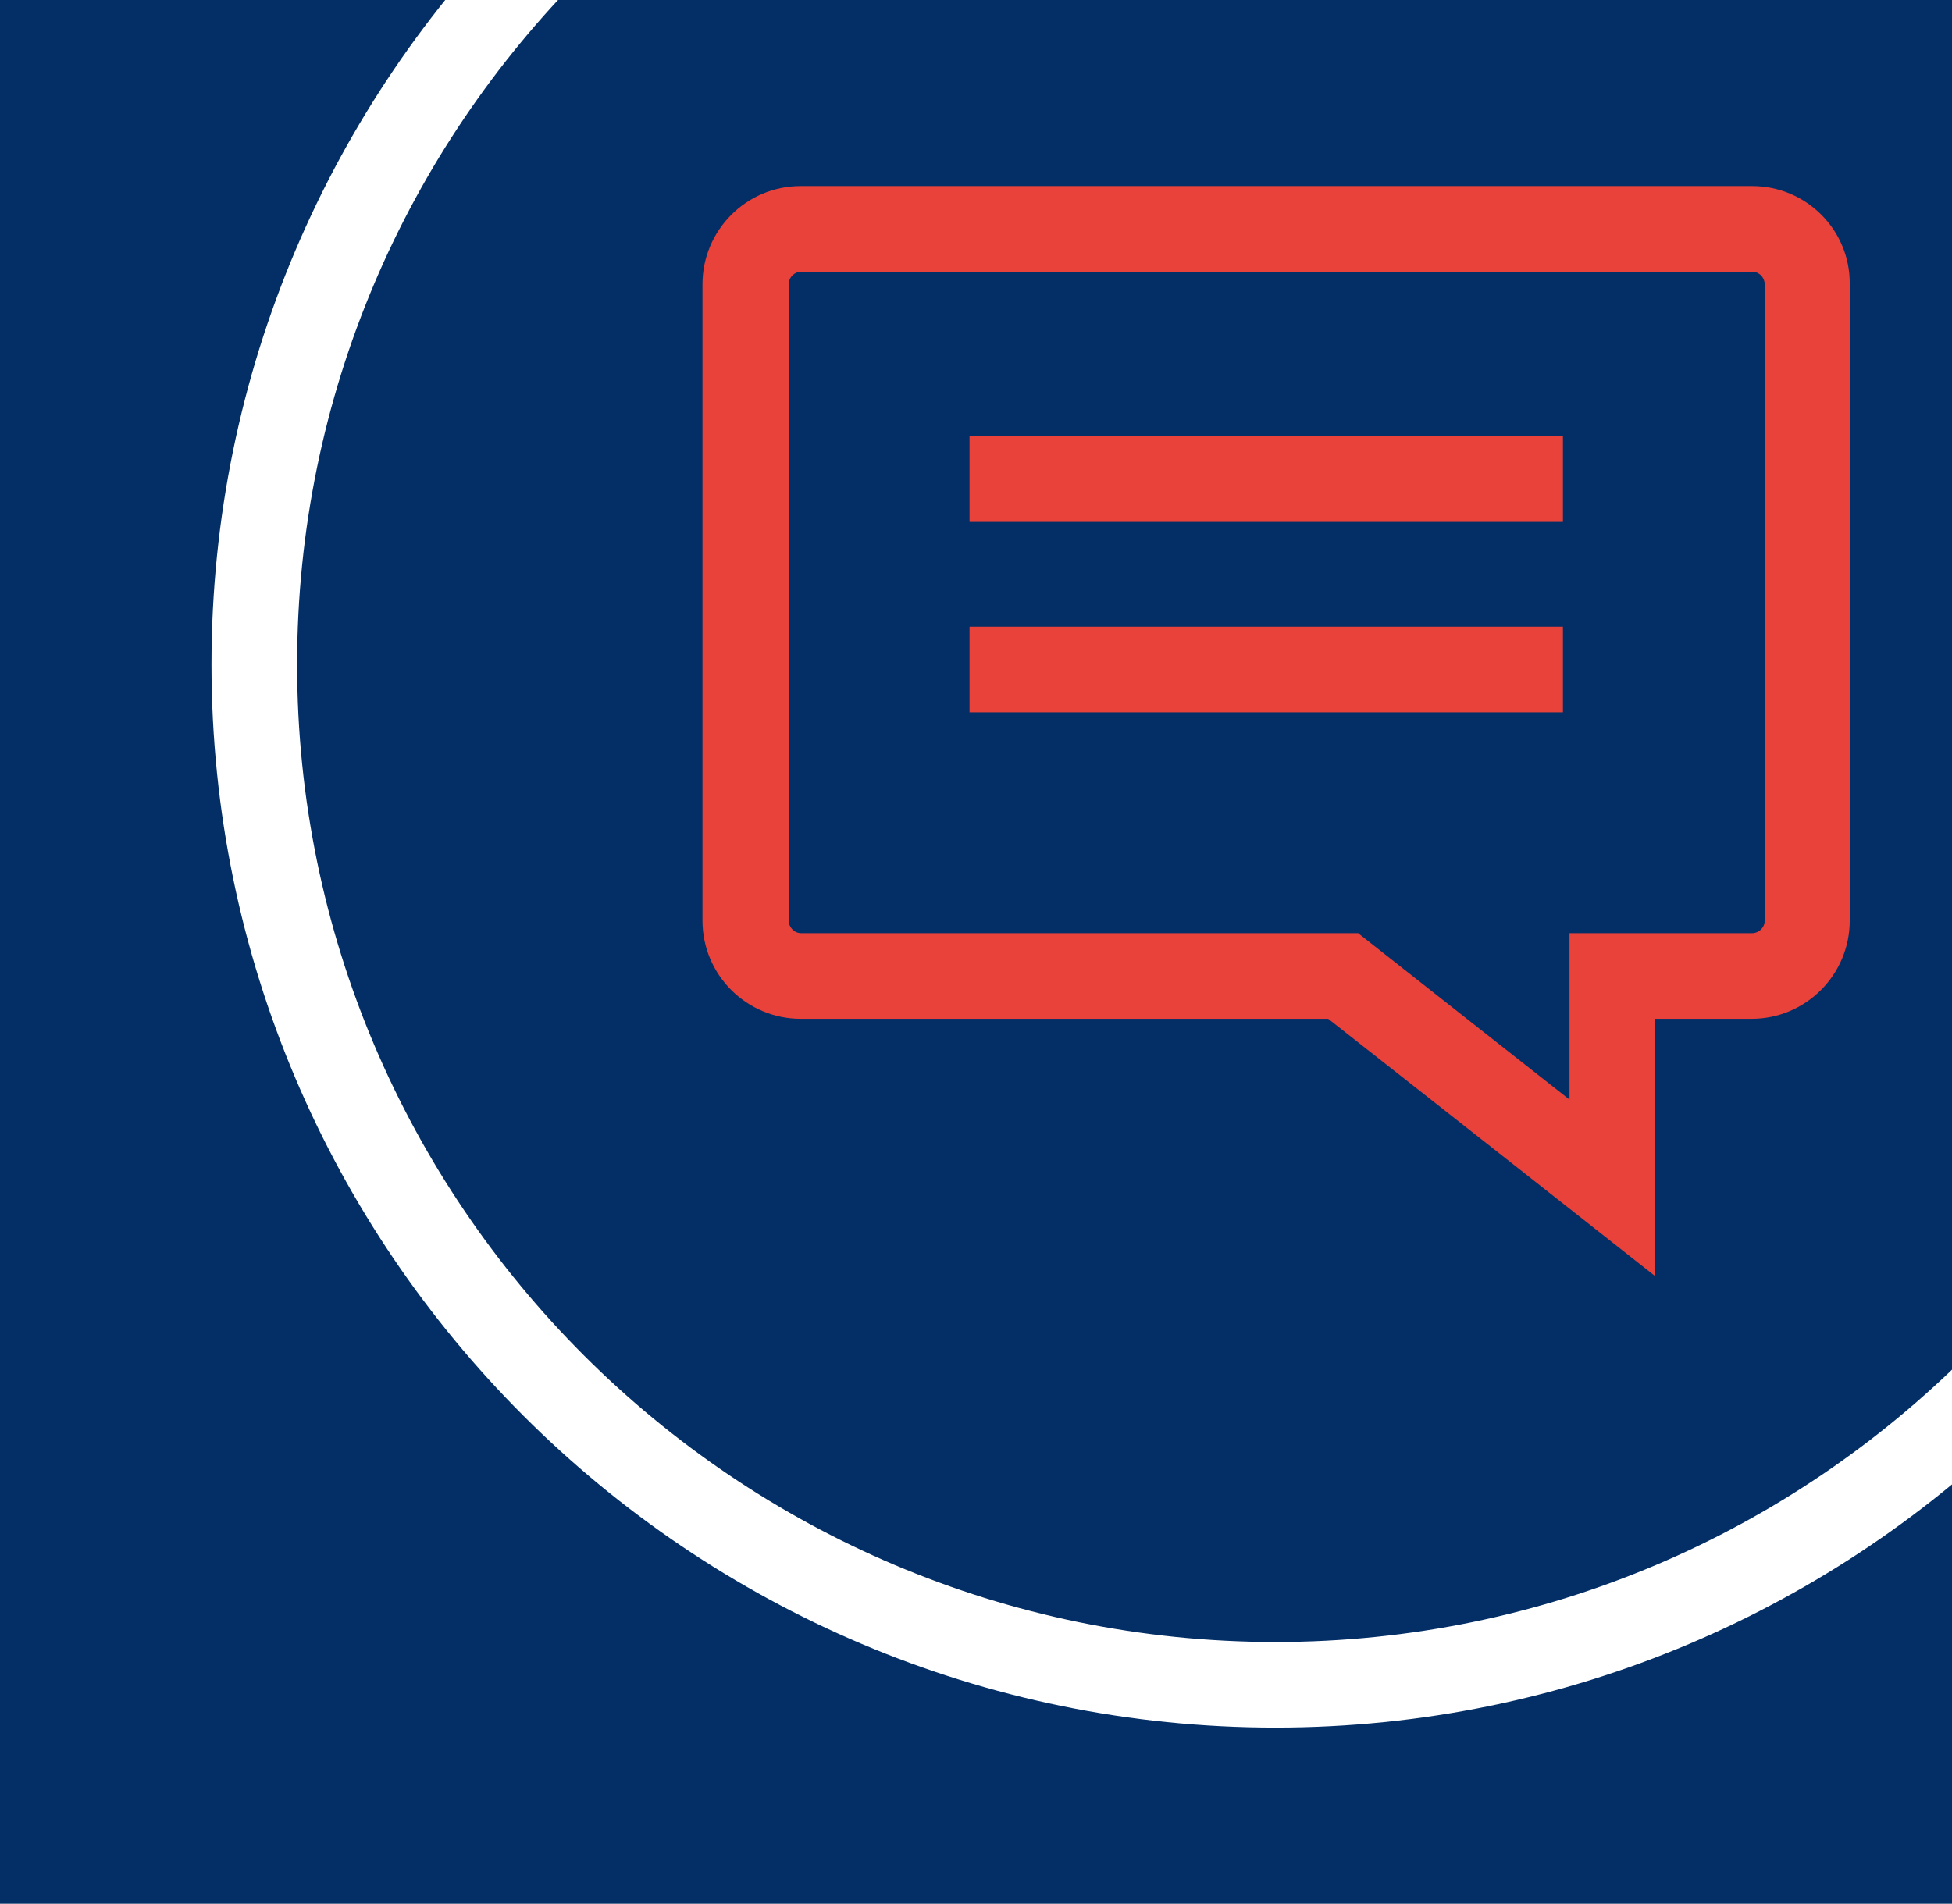 <svg xmlns="http://www.w3.org/2000/svg" xmlns:xlink="http://www.w3.org/1999/xlink" id="Ebene_1" x="0px" y="0px" viewBox="0 0 326 318" xml:space="preserve"><g id="Gruppe_1691" transform="translate(-1314 -1396)">	<rect id="Rechteck_2316" x="1314" y="1396" fill="#042F66" width="326" height="318"></rect>	<g>		<defs>			<rect id="SVGID_1_" x="1314" y="1396" width="326" height="318"></rect>		</defs>		<clipPath id="SVGID_00000108268319415334546530000012460471768215415175_">			<use xlink:href="#SVGID_1_"></use>		</clipPath>		<g id="Gruppe_maskieren_15" clip-path="url(#SVGID_00000108268319415334546530000012460471768215415175_)">			<g id="Gruppe_1690" transform="translate(1349.32 1329.281)">				<g>					<defs>						<rect id="SVGID_00000096777641970319618260000001247700498522993844_" x="0" y="0" width="355.3" height="355.3"></rect>					</defs>					<clipPath id="SVGID_00000169553822500223651500000013995993198945947833_">						<use xlink:href="#SVGID_00000096777641970319618260000001247700498522993844_"></use>					</clipPath>					<g id="Gruppe_1689" transform="translate(0 0)" clip-path="url(#SVGID_00000169553822500223651500000013995993198945947833_)">						<path id="Pfad_4292" fill="#FFFFFF" d="M177.7,355.3C79.7,355.3,0,275.6,0,177.7S79.7,0,177.7,0s177.7,79.7,177.7,177.7       S275.6,355.3,177.7,355.3 M177.7,14.3c-90.1,0-163.4,73.3-163.4,163.4S87.6,341,177.7,341S341,267.7,341,177.7       S267.7,14.3,177.7,14.3"></path>						<path id="Pfad_4293" fill="#E8423B" d="M257.3,112.1c1.2,0,2.1,1,2.1,2.1c0,0,0,0,0,0v106.3c0,1.2-1,2.1-2.1,2.1c0,0,0,0,0,0       h-30.5v27.8l-35.3-27.8h-93c-1.2,0-2.1-1-2.1-2.1l0,0V114.2c0-1.2,1-2.1,2.1-2.1h0L257.3,112.1z M257.3,97.8H98.4       c-9.1,0-16.4,7.4-16.4,16.4v106.3c0,9.1,7.4,16.4,16.4,16.4h88.1l31.4,24.7l23.1,18.2v-42.9h16.2c9.1,0,16.4-7.4,16.4-16.4       V114.2C273.7,105.2,266.4,97.8,257.3,97.8"></path>						<rect id="Rechteck_2313" x="126.6" y="139.6" fill="#E8423B" width="99.1" height="14.3"></rect>						<rect id="Rechteck_2314" x="126.6" y="171.4" fill="#E8423B" width="99.1" height="14.3"></rect>					</g>				</g>			</g>		</g>	</g></g></svg>